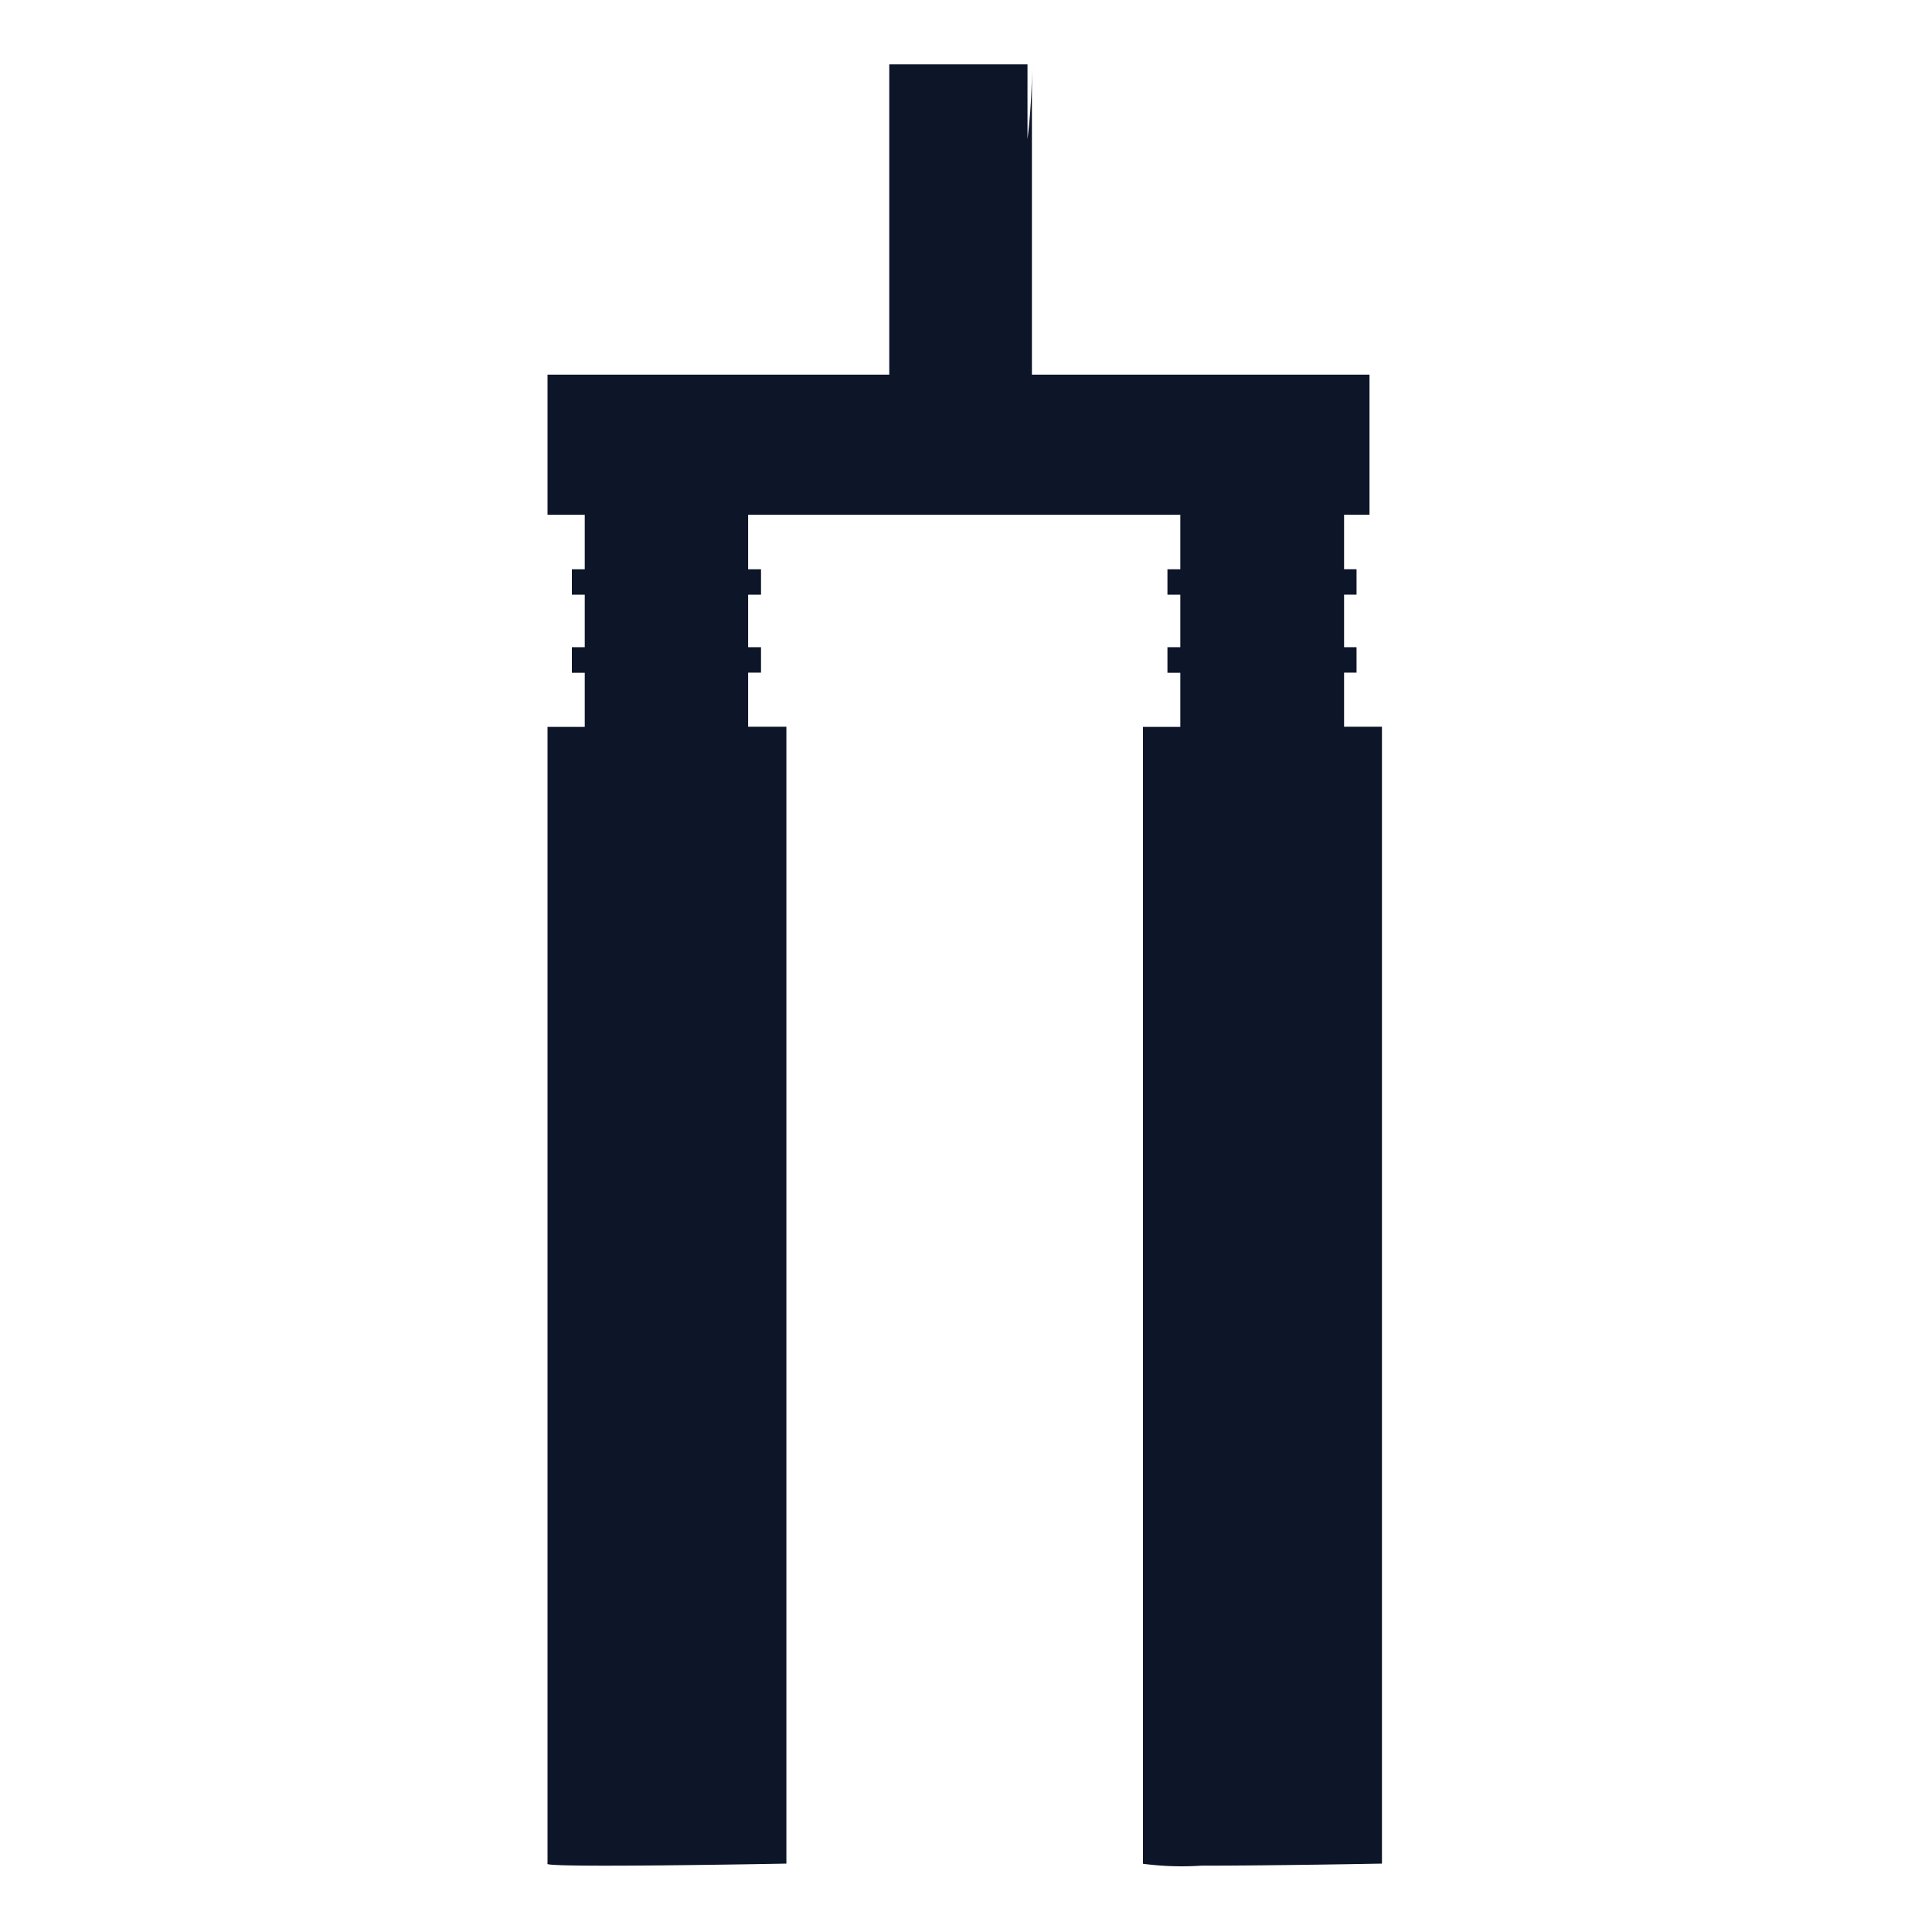 <svg xmlns="http://www.w3.org/2000/svg" width="60" height="60" viewBox="0 0 60 60"><defs><style>.a{fill:#fff;stroke:#707070;opacity:0;}.b{fill:#0d1529;}.c{stroke:none;}.d{fill:none;}</style></defs><g transform="translate(-1140 -2538)"><g class="a" transform="translate(1140 2538)"><rect class="c" width="60" height="60"/><rect class="d" x="0.5" y="0.5" width="59" height="59"/></g><path class="b" d="M-15662.5,122.882V87.575h1.16v-1.68h-.4V85.1h.4V83.469h-.4v-.79h.4V80.988h-13.422v1.691h.4v.79h-.4V85.1h.4v.79h-.4v1.68h1.188v35.307s-7.676.145-7.418,0V87.575h1.156v-1.68h-.4V85.1h.4V83.469h-.4v-.79h.4V80.988h-1.156V76.637h10.613V67h4.293v2.324a18.78,18.78,0,0,0,.137-2.324v9.636h10.484v4.351h-.789v1.691h.387v.79h-.387V85.1h.387v.79h-.387v1.68h1.176v35.307s-3.41.064-5.613.064A9.227,9.227,0,0,1-15662.5,122.882Z" transform="translate(16837.996 2472.999)"/></g></svg>